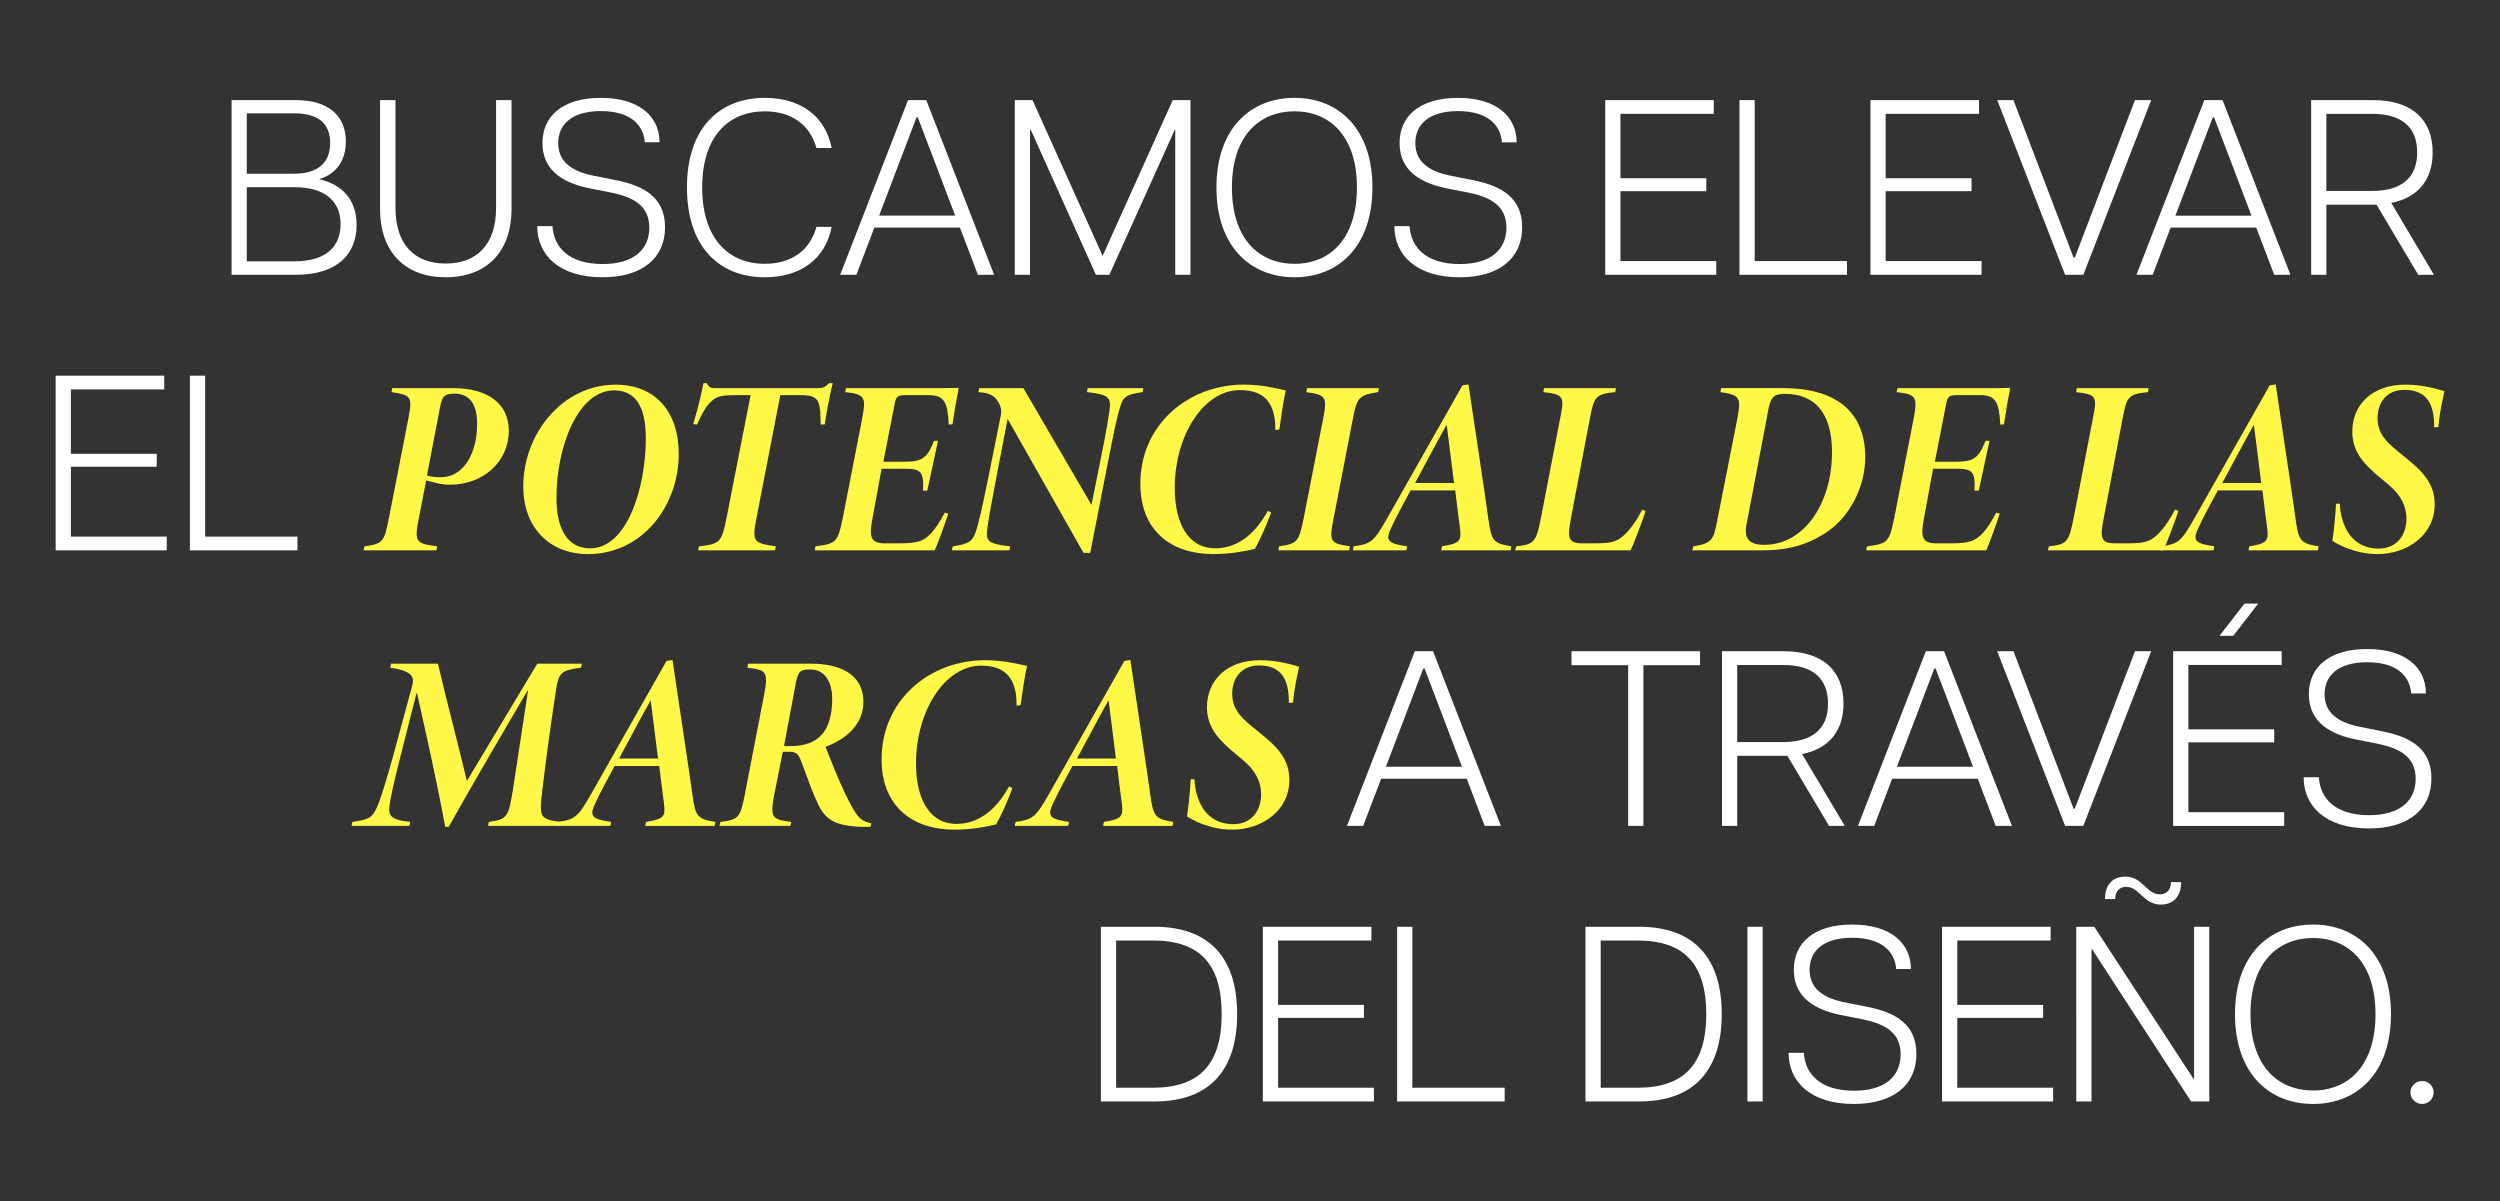 <svg xmlns="http://www.w3.org/2000/svg" xmlns:xlink="http://www.w3.org/1999/xlink" id="Capa_1" x="0px" y="0px" viewBox="0 0 1125 540.53" style="enable-background:new 0 0 1125 540.53;" xml:space="preserve"><rect x="0" y="0" width="1125" height="540.53" fill="#333333" stroke="none"/><style type="text/css">	.st0{fill:#FFFFFF;}	.st1{fill:#FFF847;}</style><g>	<path class="st0" d="M104.21,45.05h28.86c15.83,0,22.57,7.97,22.57,18.64c0,8.08-3.82,14.37-12.01,16.96  c10.33,2.36,16.84,9.21,16.84,20.55c0,13.25-8.76,22.46-27.4,22.46h-28.86V45.05z M132.28,78.17c11.45,0,16.28-5.5,16.28-13.81  c0-8.42-4.83-13.36-16.28-13.36h-21.22v27.17H132.28z M132.61,117.59c13.81,0,20.66-6.4,20.66-16.73  c0-10.11-6.85-16.62-20.66-16.62h-21.56v33.35H132.61z"></path>	<path class="st0" d="M171.02,94V45.05h6.96v48.62c0,16.06,8.31,24.93,22.57,24.93s22.68-8.87,22.68-24.93V45.05h6.96V94  c0,19.43-11.34,30.77-29.64,30.77S171.02,113.43,171.02,94z"></path>	<path class="st0" d="M241.76,101.75h6.85c0.56,9.43,7.3,17.07,22.57,17.07c14.26,0,21-6.74,21-16.39c0-9.88-7.19-13.7-16.96-15.72  L265,84.68c-14.15-2.92-20.89-9.77-20.89-20.32c0-11.9,8.76-20.32,26.28-20.32c17.18,0,26.39,8.31,26.39,19.99h-6.62  c-0.56-7.75-6.4-14.04-19.76-14.04c-13.47,0-19.2,6.29-19.2,14.37c0,7.3,4.49,12.46,15.95,14.71l10.11,2.02  c13.03,2.58,22.01,8.08,22.01,21.22c0,13.81-10.22,22.46-28.18,22.46C251.52,124.77,241.76,114.67,241.76,101.75z"></path>	<path class="st0" d="M309.13,84.35c0-26.84,14.71-40.31,35.03-40.31c15.61,0,27.17,7.75,30.09,22.57h-6.85  c-2.92-10.56-11.34-16.51-23.24-16.51c-16.51,0-28.18,11.45-28.18,34.25s11.68,34.36,28.18,34.36c11.9,0,20.33-5.95,23.24-16.62  h6.85c-2.92,14.93-14.49,22.68-30.09,22.68C323.84,124.77,309.13,111.3,309.13,84.35z"></path>	<path class="st0" d="M408.62,45.05h8.2l30.54,78.6h-7.3l-8.08-21.22h-38.52l-8.08,21.22h-7.3L408.62,45.05z M429.84,97.04  L413,52.79h-0.56l-16.84,44.24H429.84z"></path>	<path class="st0" d="M456.67,45.05h7.97l31.55,70.07l31.55-70.07h7.97v78.6h-6.85V58.41h-0.22l-29.42,65.24h-6.06l-29.31-65.24  h-0.34v65.24h-6.85V45.05z"></path>	<path class="st0" d="M547.4,84.35c0-26.61,15.38-40.31,35.15-40.31c19.65,0,35.04,13.7,35.04,40.31  c0,26.72-15.38,40.42-35.04,40.42C562.79,124.77,547.4,111.07,547.4,84.35z M582.55,118.71c15.95,0,28.07-11.23,28.07-34.36  c0-23.02-12.13-34.25-28.07-34.25c-16.06,0-28.18,11.23-28.18,34.25C554.36,107.48,566.49,118.71,582.55,118.71z"></path>	<path class="st0" d="M627.46,101.75h6.85c0.56,9.43,7.3,17.07,22.57,17.07c14.26,0,21-6.74,21-16.39c0-9.88-7.19-13.7-16.96-15.72  l-10.22-2.02c-14.15-2.92-20.89-9.77-20.89-20.32c0-11.9,8.76-20.32,26.28-20.32c17.18,0,26.39,8.31,26.39,19.99h-6.62  c-0.56-7.75-6.4-14.04-19.76-14.04c-13.47,0-19.2,6.29-19.2,14.37c0,7.3,4.49,12.46,15.95,14.71l10.11,2.02  c13.03,2.58,22.01,8.08,22.01,21.22c0,13.81-10.22,22.46-28.18,22.46C637.23,124.77,627.46,114.67,627.46,101.75z"></path>	<path class="st0" d="M722.35,45.05h48.85v6.18h-42v28.97h38.63v5.84H729.2v31.44h43.12v6.18h-49.97V45.05z"></path>	<path class="st0" d="M782.76,45.05h6.85v72.43h41.55v6.18h-48.4V45.05z"></path>	<path class="st0" d="M841.71,45.05h48.85v6.18h-42v28.97h38.63v5.84h-38.63v31.44h43.12v6.18h-49.97V45.05z"></path>	<path class="st0" d="M898.75,45.05h7.3l27.06,70.85h0.56l27.06-70.85h7.3l-30.54,78.6h-8.2L898.75,45.05z"></path>	<path class="st0" d="M991.95,45.05h8.2l30.54,78.6h-7.3l-8.08-21.22h-38.52l-8.08,21.22h-7.3L991.95,45.05z M1013.17,97.04  l-16.84-44.24h-0.56l-16.84,44.24H1013.17z"></path>	<path class="st0" d="M1040.01,45.05h27.74c17.63,0,26.95,8.76,26.95,23.58c0,12.13-6.51,20.33-18.64,22.68l19.2,32.34h-7.07  l-18.75-31.55h-22.57v31.55h-6.85V45.05z M1067.52,85.92c13.25,0,20.21-6.06,20.21-17.29c0-11.45-6.96-17.4-20.21-17.4h-20.66v34.7  H1067.52z"></path>	<path class="st0" d="M25.05,169.05H73.9v6.18h-42v28.97h38.63v5.84H31.9v31.44h43.12v6.18H25.05V169.05z"></path>	<path class="st0" d="M85.46,169.05h6.85v72.43h41.55v6.18h-48.4V169.05z"></path>	<path class="st1" d="M203.81,174.66c15.61,0,25.15,6.85,25.15,19.2c0,14.04-11.68,24.25-26.39,24.25c-1.91,0-3.37-0.11-5.84-0.67  l-4.94-1.24l-3.37,17.29c-2.02,10.33-1.35,11.12,8.31,12.35l-0.34,1.8h-32.79l0.45-1.8c8.31-1.12,8.87-2.13,10.89-12.35l8.76-44.8  c2.02-10.33,1.35-10.89-7.52-12.24l0.34-1.8H203.81z M192.14,213.96c1.46,0.56,3.82,0.79,6.4,0.79c9.54,0,16.17-9.99,16.17-24.03  c0-9.66-4.04-13.59-10.22-13.59c-4.72,0-5.61,1.46-6.51,6.29L192.14,213.96z"></path>	<path class="st1" d="M305.43,204.31c0,23.36-16.39,45.03-40.76,45.03c-17.52,0-29.2-12.02-29.2-30.43  c0-23.81,17.74-45.81,41.55-45.81C294.54,173.09,305.43,184.88,305.43,204.31z M250.41,224.18c0,13.47,4.72,22.57,15.16,22.57  c16.51,0,25.04-26.95,25.04-49.41c0-10.78-2.47-21.67-14.26-21.67C260.3,175.67,250.41,200.49,250.41,224.18z"></path>	<path class="st1" d="M374.72,172.42c-0.9,3.48-2.58,11.9-3.59,18.53l-1.8,0.11c-0.11-2.02-0.11-4.27-0.22-5.84  c-0.56-5.95-2.13-7.41-9.1-7.41h-8.87l-10.78,55.58c-2.02,10.44-1.24,11,8.76,12.46l-0.34,1.8h-34.59l0.34-1.8  c9.32-1.01,10.22-1.8,12.35-12.46l10.89-55.58h-6.51c-7.41,0-9.43,0.67-12.35,4.04c-1.68,1.8-3.48,5.28-5.28,9.21l-1.68-0.22  c1.68-5.62,3.59-12.8,4.6-18.42h1.46c1.35,2.36,2.02,2.25,5.05,2.25h44.58c2.81,0,3.59-0.45,5.5-2.25H374.72z"></path>	<path class="st1" d="M416.93,174.66c5.73,0,10.56,0,14.49-0.11c-0.79,3.82-2.02,11.12-2.81,16.39l-1.68,0.11  c-0.45-9.66-1.8-13.25-8.98-13.25h-10.22c-3.71,0-4.49,0.67-5.05,3.59l-5.17,26.39h9.66c7.63,0,10.11-1.57,13.14-9.43h1.8  l-4.83,22.46h-1.91c0.45-8.87-1.12-9.88-8.65-9.88h-9.99l-4.04,21.9c-1.57,8.31-1.35,11.68,5.5,11.68h6.4  c8.98,0,11.12-1.24,14.37-4.49c2.13-2.25,3.93-5.17,6.18-9.32l1.57,0.45c-1.24,3.93-4.38,12.69-6.06,16.51h-54.01l0.34-1.8  c9.32-1.24,9.99-1.8,12.24-12.58l8.65-44.35c1.8-9.66,1.91-11.57-7.52-12.46l0.34-1.8H416.93z"></path>	<path class="st1" d="M514.18,176.46c-7.97,1.12-8.98,2.25-10.55,8.2c-0.79,2.47-1.91,7.3-4.38,19.88l-8.65,44.24h-3.03l-34.14-60.3  l-5.5,28.63c-2.47,12.91-3.03,16.17-3.59,20.44c-0.79,5.61-0.34,7.19,10.22,8.31l-0.34,1.8h-25.94l0.45-1.8  c7.75-1.12,9.21-2.47,10.78-7.86c1.23-4.38,2.13-7.97,4.72-20.55l6.06-30.09c0.34-1.57,0.56-3.71-0.9-6.18  c-1.91-3.26-4.04-4.38-9.09-4.72l0.34-1.8h19.88l30.65,52.55l4.49-22.35c2.58-12.69,2.92-15.61,3.59-19.99  c0.9-6.06-0.45-7.41-10.11-8.42l0.34-1.8h25.04L514.18,176.46z"></path>	<path class="st1" d="M572,230.58c-1.46,4.49-5.17,12.69-7.3,16.39c-3.26,0.79-10.11,2.36-18.86,2.36  c-18.64,0-32.68-10.33-32.68-31.67c0-26.72,21.67-44.58,46.6-44.58c9.09,0,16.28,2.13,18.86,2.58c-0.9,3.59-2.13,11.79-2.92,17.63  l-1.8,0.22c0.22-14.93-7.75-17.97-15.95-17.97c-16.28,0-29.31,20.32-29.31,44.02c0,15.94,6.06,27.17,18.19,27.17  c8.76,0,17.07-4.83,23.69-16.84L572,230.58z"></path>	<path class="st1" d="M620.17,176.46c-8.65,1.35-9.54,2.25-11.45,12.35l-8.65,44.69c-2.02,10.22-1.57,11,7.41,12.35l-0.34,1.8  h-31.89l0.34-1.8c8.2-1.24,8.87-1.91,11-12.35l8.76-44.69c2.02-10.22,1.35-11.12-7.52-12.35l0.34-1.8h32.34L620.17,176.46z"></path>	<path class="st1" d="M679.79,247.65h-31.22l0.34-1.8c8.08-1.35,8.76-2.36,8.08-8.2c-0.67-5.17-1.35-10.11-2.13-16.96h-20.1  c-2.92,5.5-5.95,10.89-8.2,15.72c-3.14,6.4-3.03,8.08,6.62,9.43l-0.34,1.8h-24.03l0.34-1.8c7.97-1.12,9.1-2.02,15.5-13.36  l33.46-59.06l2.7-0.45c4.15,28.3,6.74,44.47,8.98,60.75c1.35,9.77,2.25,10.78,10.33,12.13L679.79,247.65z M651.05,191.4h-0.22  c-4.72,8.42-9.21,17.07-14.04,25.94h17.52L651.05,191.4z"></path>	<path class="st1" d="M740.54,229.91c-1.24,4.04-5.17,14.37-6.74,17.74h-51.99l0.45-1.8c8.08-0.9,8.98-1.8,11.12-12.58l8.98-46.49  c1.68-8.53,0.79-9.32-7.86-10.33l0.34-1.8h32.34l-0.34,1.8c-8.76,0.9-9.54,1.91-11.45,12.13l-8.53,45.03  c-1.57,8.31-1.35,10.89,5.28,10.89h5.39c6.51,0,9.43-0.45,12.58-3.03c3.03-2.47,6.4-7.19,8.87-12.13L740.54,229.91z"></path>	<path class="st1" d="M802.3,174.66c25.83,0,37.06,12.24,37.06,31.1c0,12.91-6.62,26.95-18.3,34.36  c-9.99,6.29-19.09,7.52-27.96,7.52h-31.55l0.45-1.8c8.42-1.35,9.1-2.81,10.78-11.68l8.87-45.03c2.02-10.33,1.46-11.34-7.52-12.69  l0.45-1.8H802.3z M785.9,236.2c-1.24,6.4,1.57,8.98,7.97,8.98c18.3,0,30.54-19.09,30.54-41.66c0-18.42-8.42-26.28-21.11-26.28  c-4.04,0-6.29,0.67-7.41,6.4L785.9,236.2z"></path>	<path class="st1" d="M890.1,174.66c5.73,0,10.56,0,14.49-0.11c-0.79,3.82-2.02,11.12-2.81,16.39l-1.68,0.11  c-0.45-9.66-1.8-13.25-8.98-13.25H880.9c-3.71,0-4.49,0.67-5.05,3.59l-5.17,26.39h9.66c7.63,0,10.11-1.57,13.14-9.43h1.8  l-4.83,22.46h-1.91c0.45-8.87-1.12-9.88-8.65-9.88h-9.99l-4.04,21.9c-1.57,8.31-1.35,11.68,5.5,11.68h6.4  c8.98,0,11.12-1.24,14.37-4.49c2.13-2.25,3.93-5.17,6.18-9.32l1.57,0.45c-1.24,3.93-4.38,12.69-6.06,16.51H839.8l0.34-1.8  c9.32-1.24,9.99-1.8,12.24-12.58l8.65-44.35c1.8-9.66,1.91-11.57-7.52-12.46l0.34-1.8H890.1z"></path>	<path class="st1" d="M980.27,229.91c-1.24,4.04-5.17,14.37-6.74,17.74h-51.99l0.45-1.8c8.08-0.9,8.98-1.8,11.12-12.58l8.98-46.49  c1.68-8.53,0.79-9.32-7.86-10.33l0.34-1.8h32.34l-0.34,1.8c-8.76,0.9-9.54,1.91-11.45,12.13l-8.53,45.03  c-1.57,8.31-1.35,10.89,5.28,10.89h5.39c6.51,0,9.43-0.45,12.58-3.03c3.03-2.47,6.4-7.19,8.87-12.13L980.27,229.91z"></path>	<path class="st1" d="M1043.04,247.65h-31.22l0.34-1.8c8.08-1.35,8.76-2.36,8.08-8.2c-0.67-5.17-1.35-10.11-2.13-16.96h-20.1  c-2.92,5.5-5.95,10.89-8.2,15.72c-3.14,6.4-3.03,8.08,6.62,9.43l-0.34,1.8h-24.03l0.34-1.8c7.97-1.12,9.1-2.02,15.5-13.36  l33.46-59.06l2.7-0.45c4.15,28.3,6.74,44.47,8.98,60.75c1.35,9.77,2.25,10.78,10.33,12.13L1043.04,247.65z M1014.29,191.4h-0.22  c-4.72,8.42-9.21,17.07-14.04,25.94h17.52L1014.29,191.4z"></path>	<path class="st1" d="M1052.92,226.65c0.34,8.98,4.72,20.21,17.41,20.21c9.32,0,12.58-7.41,12.58-13.36c0-5.5-2.36-10.67-8.2-15.5  l-2.7-2.25c-7.86-6.51-13.47-12.01-13.47-21.56c0-11.9,8.76-21.11,23.92-21.11c8.08,0,14.71,2.13,17.52,2.92  c-0.9,4.49-2.13,9.21-2.7,16.17l-1.91,0.11c0.11-9.99-2.92-16.84-13.47-16.84c-8.08,0-12.01,5.95-12.01,12.69  c0,5.61,2.36,9.54,9.09,14.93l2.92,2.36c8.08,6.51,13.7,11.9,13.7,21.56c0,14.15-12.8,22.35-25.6,22.35  c-10.44,0-18.19-4.49-20.44-5.95c0.45-2.69,1.23-9.21,1.68-16.73H1052.92z"></path>	<path class="st1" d="M261.41,300.46c-9.21,1.23-10.11,2.02-11.45,11.68c-2.47,16.28-4.27,29.76-5.84,42.89  c-1.57,12.8-1.35,13.47,7.86,14.82l-0.34,1.8h-32l0.34-1.8c8.31-1.12,8.87-2.13,10.89-14.82c2.25-14.37,4.38-29.08,6.74-44.24  h-0.22c-11.12,18.87-24.25,41.32-35.48,61.31h-1.57c-3.26-18.19-8.87-43.12-12.69-60.19h-0.22L180,341.22  c-2.81,11-4.04,17.07-4.49,19.76c-0.9,5.61-0.79,7.86,9.1,8.87l-0.34,1.8h-26.05l0.34-1.8c8.2-1.12,9.21-2.02,11.79-8.31  c1.35-3.26,4.15-12.69,6.62-21.56l8.42-30.99c1.12-4.04,0.79-6.96-9.77-8.53l0.34-1.8h21.11c3.71,15.95,9.43,37.62,13.03,52.78  l31.67-52.78h20.1L261.41,300.46z"></path>	<path class="st1" d="M321.6,371.66h-31.22l0.34-1.8c8.08-1.35,8.76-2.36,8.08-8.2c-0.67-5.17-1.35-10.11-2.13-16.96h-20.1  c-2.92,5.5-5.95,10.89-8.2,15.72c-3.14,6.4-3.03,8.08,6.62,9.43l-0.34,1.8h-24.03l0.34-1.8c7.97-1.12,9.1-2.02,15.5-13.36  l33.46-59.06l2.7-0.45c4.15,28.3,6.74,44.47,8.98,60.75c1.35,9.77,2.25,10.78,10.33,12.13L321.6,371.66z M292.85,315.4h-0.22  c-4.72,8.42-9.21,17.07-14.04,25.94h17.52L292.85,315.4z"></path>	<path class="st1" d="M391.66,372.1h-2.02c-14.37-0.11-18.3-3.48-21.67-10.56c-2.36-4.94-4.49-11-6.96-17.74  c-1.46-3.93-2.25-5.5-5.5-5.5h-3.26l-3.82,19.2c-1.91,10.44-1.24,11.23,7.63,12.35l-0.45,1.8h-31.89l0.45-1.8  c8.31-1.01,8.98-2.02,11-12.35l8.65-44.69c2.02-10.67,1.01-11.34-7.52-12.35l0.34-1.8h28.3c12.24,0,23.58,4.15,23.58,17.29  c0,10.33-8.31,16.96-17.07,20.1c3.59,9.09,6.18,15.38,8.42,20.1c5.5,11.34,6.74,13.03,12.24,14.37L391.66,372.1z M355.96,335.72  c12.13,0,18.53-6.51,18.53-21.33c0-6.18-2.47-13.14-9.88-13.14c-4.38,0-5.39,0.67-6.51,6.18l-5.28,28.3H355.96z"></path>	<path class="st1" d="M455.56,354.59c-1.46,4.49-5.17,12.69-7.3,16.39c-3.26,0.79-10.11,2.36-18.86,2.36  c-18.64,0-32.68-10.33-32.68-31.67c0-26.72,21.67-44.58,46.6-44.58c9.09,0,16.28,2.13,18.86,2.58c-0.9,3.59-2.13,11.79-2.92,17.63  l-1.8,0.22c0.22-14.93-7.75-17.97-15.95-17.97c-16.28,0-29.31,20.32-29.31,44.02c0,15.94,6.06,27.17,18.19,27.17  c8.76,0,17.07-4.83,23.69-16.84L455.56,354.59z"></path>	<path class="st1" d="M527.64,371.66h-31.22l0.34-1.8c8.08-1.35,8.76-2.36,8.08-8.2c-0.67-5.17-1.35-10.11-2.13-16.96h-20.1  c-2.92,5.5-5.95,10.89-8.2,15.72c-3.14,6.4-3.03,8.08,6.62,9.43l-0.34,1.8h-24.03l0.34-1.8c7.97-1.12,9.1-2.02,15.5-13.36  l33.46-59.06l2.7-0.45c4.15,28.3,6.74,44.47,8.98,60.75c1.35,9.77,2.25,10.78,10.33,12.13L527.64,371.66z M498.9,315.4h-0.22  c-4.72,8.42-9.21,17.07-14.04,25.94h17.52L498.9,315.4z"></path>	<path class="st1" d="M537.52,350.66c0.34,8.98,4.72,20.21,17.41,20.21c9.32,0,12.58-7.41,12.58-13.36c0-5.5-2.36-10.67-8.2-15.5  l-2.7-2.25c-7.86-6.51-13.47-12.01-13.47-21.56c0-11.9,8.76-21.11,23.92-21.11c8.08,0,14.71,2.13,17.52,2.92  c-0.9,4.49-2.13,9.21-2.7,16.17l-1.91,0.11c0.11-9.99-2.92-16.84-13.47-16.84c-8.08,0-12.01,5.95-12.01,12.69  c0,5.61,2.36,9.54,9.09,14.93l2.92,2.36c8.08,6.51,13.7,11.9,13.7,21.56c0,14.15-12.8,22.35-25.6,22.35  c-10.44,0-18.19-4.49-20.44-5.95c0.45-2.69,1.23-9.21,1.68-16.73H537.52z"></path>	<path class="st0" d="M636.67,293.05h8.2l30.54,78.6h-7.3l-8.08-21.22h-38.52l-8.08,21.22h-7.3L636.67,293.05z M657.89,345.04  l-16.84-44.24h-0.56l-16.84,44.24H657.89z"></path>	<path class="st0" d="M732.67,299.34h-25.49v-6.29h57.83v6.29h-25.49v72.31h-6.85V299.34z"></path>	<path class="st0" d="M774.89,293.05h27.74c17.63,0,26.95,8.76,26.95,23.58c0,12.13-6.51,20.33-18.64,22.68l19.2,32.34h-7.07  l-18.75-31.55h-22.57v31.55h-6.85V293.05z M802.4,333.93c13.25,0,20.21-6.06,20.21-17.29c0-11.45-6.96-17.4-20.21-17.4h-20.66v34.7  H802.4z"></path>	<path class="st0" d="M866.63,293.05h8.2l30.54,78.6h-7.3l-8.08-21.22h-38.52l-8.08,21.22h-7.3L866.63,293.05z M887.86,345.04  l-16.84-44.24h-0.56l-16.84,44.24H887.86z"></path>	<path class="st0" d="M898.75,293.05h7.3l27.06,70.85h0.56l27.06-70.85h7.3l-30.54,78.6h-8.2L898.75,293.05z"></path>	<path class="st0" d="M977.91,293.05h48.85v6.18h-42v28.97h38.63v5.84h-38.63v31.44h43.12v6.18h-49.97V293.05z M1010.02,271.61h6.18  l-11.23,14.49h-6.18L1010.02,271.61z"></path>	<path class="st0" d="M1036.63,349.76h6.85c0.56,9.43,7.3,17.07,22.57,17.07c14.26,0,21-6.74,21-16.39c0-9.88-7.19-13.7-16.96-15.72  l-10.22-2.02c-14.15-2.92-20.89-9.77-20.89-20.32c0-11.9,8.76-20.32,26.28-20.32c17.18,0,26.39,8.31,26.39,19.99h-6.62  c-0.56-7.75-6.4-14.04-19.76-14.04c-13.47,0-19.2,6.29-19.2,14.37c0,7.3,4.49,12.46,15.95,14.71l10.11,2.02  c13.03,2.58,22.01,8.08,22.01,21.22c0,13.81-10.22,22.46-28.18,22.46C1046.4,372.78,1036.63,362.67,1036.63,349.76z"></path>	<path class="st0" d="M495.41,417.05h24.14c24.93,0,37.17,14.26,37.17,39.3c0,25.04-12.24,39.3-37.17,39.3h-24.14V417.05z   M518.88,489.48c21.22,0,30.88-11,30.88-33.12c0-22.23-9.66-33.13-30.88-33.13h-16.62v66.25H518.88z"></path>	<path class="st0" d="M568.29,417.05h48.85v6.18h-42v28.97h38.63v5.84h-38.63v31.44h43.12v6.18h-49.97V417.05z"></path>	<path class="st0" d="M628.7,417.05h6.85v72.43h41.55v6.18h-48.4V417.05z"></path>	<path class="st0" d="M713.47,417.05h24.14c24.93,0,37.17,14.26,37.17,39.3c0,25.04-12.24,39.3-37.17,39.3h-24.14V417.05z   M736.94,489.48c21.22,0,30.88-11,30.88-33.12c0-22.23-9.66-33.13-30.88-33.13h-16.62v66.25H736.94z"></path>	<path class="st0" d="M786.35,417.05h6.85v78.6h-6.85V417.05z"></path>	<path class="st0" d="M804.87,473.76h6.85c0.56,9.43,7.3,17.07,22.57,17.07c14.26,0,21-6.74,21-16.39c0-9.88-7.19-13.7-16.96-15.72  l-10.22-2.02c-14.15-2.92-20.89-9.77-20.89-20.33c0-11.9,8.76-20.32,26.28-20.32c17.18,0,26.39,8.31,26.39,19.99h-6.62  c-0.56-7.75-6.4-14.04-19.76-14.04c-13.47,0-19.2,6.29-19.2,14.37c0,7.3,4.49,12.46,15.95,14.71l10.11,2.02  c13.03,2.58,22.01,8.08,22.01,21.22c0,13.81-10.22,22.46-28.18,22.46C814.64,496.78,804.87,486.67,804.87,473.76z"></path>	<path class="st0" d="M873.93,417.05h48.85v6.18h-42v28.97h38.63v5.84h-38.63v31.44h43.12v6.18h-49.97V417.05z"></path>	<path class="st0" d="M934.34,417.05h8.08l44.69,68.5h0.22v-68.5h6.85v78.6h-8.2l-44.47-68.38h-0.34v68.38h-6.85V417.05z   M956.35,394.48c7.97,0,9.54,7.97,15.5,7.97c3.93,0,5.17-3.14,5.05-5.5h4.6c0,6.96-3.93,10.11-9.1,10.11  c-7.97,0-9.54-7.97-15.61-7.97c-3.82,0-5.05,3.14-4.94,5.5h-4.6C947.25,397.63,951.18,394.48,956.35,394.48z"></path>	<path class="st0" d="M1005.75,456.36c0-26.61,15.38-40.31,35.15-40.31c19.65,0,35.04,13.7,35.04,40.31  c0,26.72-15.38,40.42-35.04,40.42C1021.14,496.78,1005.75,483.08,1005.75,456.36z M1040.9,490.72c15.95,0,28.07-11.23,28.07-34.36  c0-23.02-12.13-34.25-28.07-34.25c-16.06,0-28.18,11.23-28.18,34.25C1012.71,479.49,1024.84,490.72,1040.9,490.72z"></path>	<path class="st0" d="M1084.69,491.62c0-2.92,2.36-5.17,5.28-5.17c2.81,0,5.17,2.25,5.17,5.17c0,2.81-2.36,5.17-5.17,5.17  C1087.05,496.78,1084.69,494.42,1084.69,491.62z"></path></g></svg>